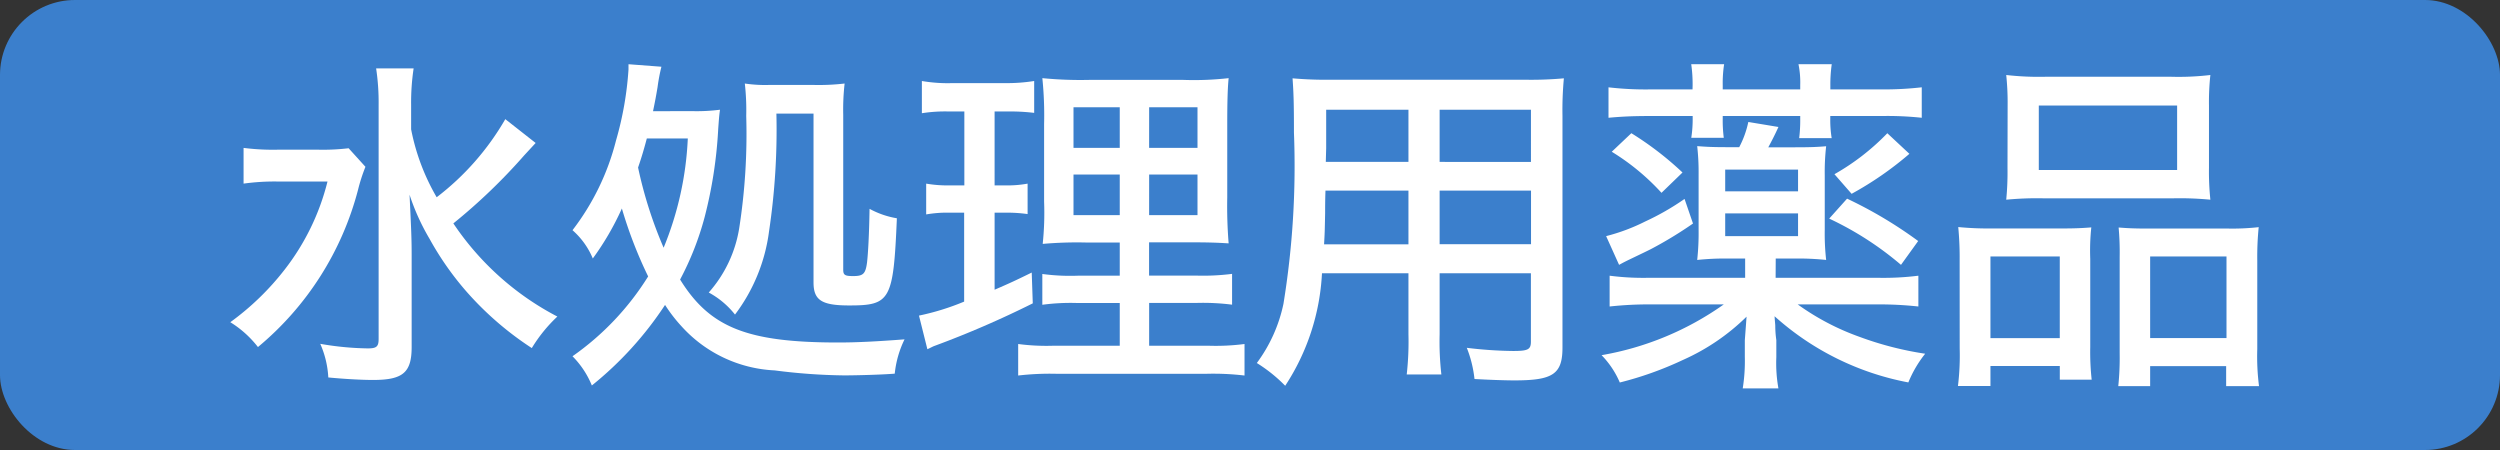 <svg xmlns="http://www.w3.org/2000/svg" width="100" height="18" viewBox="0 0 100 18">
  <rect x="0" y="0" width="100" height="18" fill="#333333" stroke="none"/>
  <defs>
    <style>
      .cls-1 {
        fill: #3b7fcc;
      }

      .cls-2 {
        fill: #fff;
      }
    </style>
  </defs>
  <title>btn02</title>
<g id="レイヤー_1" data-name="レイヤー 1">
    <rect class="cls-1" width="100" height="18" rx="3" ry="3"/>
  </g>
  <g id="レイヤー_2" data-name="レイヤー 2">
    <g>
      <path class="cls-2" d="M14.618,6.672a6.837,6.837,0,0,0-.294.91,12.167,12.167,0,0,1-4.006,6.3,4.171,4.171,0,0,0-1.106-.994,10.681,10.681,0,0,0,2.171-2.1A9.45,9.45,0,0,0,13.1,7.261H11.116a8.929,8.929,0,0,0-1.373.084V5.916a9.3,9.3,0,0,0,1.443.07h1.485a8.688,8.688,0,0,0,1.274-.056Zm6.808-.953c-.168.182-.168.182-.462.5a22.981,22.981,0,0,1-2.83,2.717,11.264,11.264,0,0,0,4.16,3.726,6,6,0,0,0-1.022,1.261,12.685,12.685,0,0,1-2.633-2.283,12.026,12.026,0,0,1-1.457-2.087,8.894,8.894,0,0,1-.8-1.765c.07,1.442.084,1.807.084,2.409v3.684c0,1.022-.35,1.317-1.541,1.317-.5,0-1.191-.042-1.793-.1a3.787,3.787,0,0,0-.322-1.345,11.8,11.8,0,0,0,1.9.183c.351,0,.435-.07.435-.379V4.193a9.078,9.078,0,0,0-.1-1.457h1.5a9.2,9.2,0,0,0-.1,1.457v.98a8.656,8.656,0,0,0,1.022,2.717,10.582,10.582,0,0,0,2.745-3.124Z"/>
      <path class="cls-2" d="M27.68,4.445A7.388,7.388,0,0,0,28.8,4.389c-.042.308-.042.392-.07.742a17.728,17.728,0,0,1-.546,3.558,11.712,11.712,0,0,1-.98,2.493C28.394,13.1,29.879,13.7,33.535,13.7c.729,0,1.555-.042,2.647-.126a4.036,4.036,0,0,0-.392,1.372c-.49.042-1.541.07-2.031.07a23.439,23.439,0,0,1-2.773-.2,5.353,5.353,0,0,1-3.726-1.765,6.151,6.151,0,0,1-.658-.854,13.949,13.949,0,0,1-2.928,3.222A3.575,3.575,0,0,0,22.9,14.25a10.958,10.958,0,0,0,3.026-3.193,17.354,17.354,0,0,1-1.051-2.718,10.991,10.991,0,0,1-1.163,2A3.073,3.073,0,0,0,22.9,9.208,9.837,9.837,0,0,0,24.64,5.622a13.3,13.3,0,0,0,.5-2.843v-.21l1.317.1a7.118,7.118,0,0,0-.154.813c-.056.336-.1.574-.182.966ZM25.873,5.538c-.1.378-.2.729-.35,1.163a17.025,17.025,0,0,0,1.022,3.208,12.968,12.968,0,0,0,.967-4.37Zm5.183-.995a27.415,27.415,0,0,1-.294,4.707A7,7,0,0,1,29.4,12.583a3.393,3.393,0,0,0-1.05-.882,5.089,5.089,0,0,0,1.219-2.578,24.438,24.438,0,0,0,.28-4.482,9.573,9.573,0,0,0-.056-1.3,5.486,5.486,0,0,0,.994.056h1.723a8.955,8.955,0,0,0,1.275-.056,9.176,9.176,0,0,0-.056,1.247V10.79c0,.211.07.253.392.253.406,0,.5-.084.561-.547.042-.364.084-1.121.1-2.143a3.463,3.463,0,0,0,1.093.378c-.14,3.277-.252,3.487-1.905,3.487-1.106,0-1.429-.21-1.429-.924V4.543Z"/>
      <path class="cls-2" d="M37.954,4.459a5.987,5.987,0,0,0-1.079.07V3.24a6.1,6.1,0,0,0,1.247.084h2.045a6.894,6.894,0,0,0,1.2-.084V4.515a7.929,7.929,0,0,0-1.051-.056h-.532V7.415h.42a4.423,4.423,0,0,0,.9-.07V8.563a5.807,5.807,0,0,0-.9-.056h-.42v3.082c.617-.267.827-.364,1.485-.687l.042,1.232a39.058,39.058,0,0,1-3.95,1.709c-.07.028-.14.07-.266.126l-.336-1.345a9.9,9.9,0,0,0,1.807-.56V8.507H38a4.887,4.887,0,0,0-.953.07V7.345a5.058,5.058,0,0,0,.981.07h.546V4.459Zm6.836,7.662H43.108a8.436,8.436,0,0,0-1.415.07V10.959a8.26,8.26,0,0,0,1.415.069H44.79V9.7H43.417a15.688,15.688,0,0,0-1.709.056,11.852,11.852,0,0,0,.056-1.695v-3.1a14.589,14.589,0,0,0-.07-1.835,15.789,15.789,0,0,0,1.863.07h3.782a12.338,12.338,0,0,0,1.807-.07c-.042.406-.056,1.008-.056,1.849V7.9a18.245,18.245,0,0,0,.056,1.835c-.448-.028-.77-.042-1.583-.042h-1.6v1.331h1.891a9.209,9.209,0,0,0,1.429-.069v1.232a9.183,9.183,0,0,0-1.415-.07H45.966V13.83h2.4a8.961,8.961,0,0,0,1.415-.07v1.261a10.593,10.593,0,0,0-1.5-.07H42.24a11.078,11.078,0,0,0-1.513.07V13.76a8.573,8.573,0,0,0,1.387.07H44.79ZM42.94,4.291V5.916H44.79V4.291Zm0,2.689V8.605H44.79V6.98Zm3.025-1.064H47.9V4.291H45.966Zm0,2.689H47.9V6.98H45.966Z"/>
      <path class="cls-2" d="M57.585,13.368a11.5,11.5,0,0,0,.07,1.61H56.269a11.82,11.82,0,0,0,.069-1.61V10.931H52.879a9.014,9.014,0,0,1-1.471,4.5,6.019,6.019,0,0,0-1.135-.91,6.054,6.054,0,0,0,1.065-2.367,34.321,34.321,0,0,0,.42-6.85c0-1.163-.014-1.583-.056-2.171a15.684,15.684,0,0,0,1.583.056H61a14.554,14.554,0,0,0,1.555-.056,13.712,13.712,0,0,0-.056,1.5V13.9c0,1.064-.379,1.316-1.919,1.316-.421,0-1.135-.028-1.6-.056a4.767,4.767,0,0,0-.308-1.247,16.571,16.571,0,0,0,1.849.126c.6,0,.715-.056.715-.378V10.931H57.585ZM53.019,7.625c-.014.393-.014.7-.014.9-.015.756-.015.771-.042,1.247h3.375V7.625Zm3.319-3.235H53.047V5.93l-.015.546h3.306Zm4.9,2.087V4.389H57.585V6.476ZM57.585,9.768h3.656V7.625H57.585Z"/>
      <path class="cls-2" d="M71.025,11.112h4.1a11.167,11.167,0,0,0,1.61-.084v1.232a14.6,14.6,0,0,0-1.667-.084H71.908a9.925,9.925,0,0,0,2.479,1.3,13.126,13.126,0,0,0,2.62.673,4.663,4.663,0,0,0-.673,1.148,11.074,11.074,0,0,1-5.351-2.647c.014.238.028.322.028.393a4.006,4.006,0,0,0,.042.56v.687a5.71,5.71,0,0,0,.084,1.247H69.709a6.936,6.936,0,0,0,.084-1.261V13.62c0-.028.027-.351.069-.953A8.628,8.628,0,0,1,67.313,14.4a13.744,13.744,0,0,1-2.521.9,3.563,3.563,0,0,0-.729-1.093,11.971,11.971,0,0,0,4.889-2.031h-2.9a14.6,14.6,0,0,0-1.667.084V11.028a10.347,10.347,0,0,0,1.541.084h3.88v-.771H69.12a10.732,10.732,0,0,0-1.232.057,10.059,10.059,0,0,0,.056-1.219V6.98a9.324,9.324,0,0,0-.056-1.135c.378.028.574.042,1.261.042h.42a3.894,3.894,0,0,0,.364-1.008l1.205.2c-.141.308-.238.5-.406.813H71.8c.658,0,.9-.014,1.246-.042a9.077,9.077,0,0,0-.056,1.163V9.193a9.387,9.387,0,0,0,.056,1.205,10.818,10.818,0,0,0-1.246-.057h-.771ZM67.72,8.941a16.021,16.021,0,0,1-1.681,1.022c-.2.1-.2.1-.925.448-.168.084-.168.084-.351.183l-.518-1.149a7.719,7.719,0,0,0,1.568-.588,10.213,10.213,0,0,0,1.569-.9Zm-.015-5.533a5.655,5.655,0,0,0-.056-.84h1.316a4.969,4.969,0,0,0-.056.84v.168h3.1V3.408a3.657,3.657,0,0,0-.07-.84h1.331a5.778,5.778,0,0,0-.056.84v.168h2.017a13.253,13.253,0,0,0,1.639-.084V4.711a12.885,12.885,0,0,0-1.6-.07H73.211v.1a4.493,4.493,0,0,0,.056.784h-1.3a5.858,5.858,0,0,0,.042-.771V4.641h-3.1v.1a5.44,5.44,0,0,0,.042.771h-1.3a4.821,4.821,0,0,0,.056-.785V4.641H65.94c-.687,0-1.148.028-1.6.07V3.493a12.861,12.861,0,0,0,1.625.084h1.736ZM65.254,5.328A12.748,12.748,0,0,1,67.3,6.9l-.84.813A9.154,9.154,0,0,0,64.47,6.07Zm6.668,2.325V6.784H69.008v.869ZM69.008,9.446h2.914V8.535H69.008Zm4.875-1.5a17.155,17.155,0,0,1,2.844,1.695l-.687.953a12.767,12.767,0,0,0-2.872-1.85Zm2.493-1.793a13.361,13.361,0,0,1-2.312,1.6l-.686-.785a9.284,9.284,0,0,0,2.115-1.639Z"/>
      <path class="cls-2" d="M78.386,10.426a12.913,12.913,0,0,0-.056-1.344,12.282,12.282,0,0,0,1.33.056h2.9c.434,0,.742-.014,1.092-.042a8.788,8.788,0,0,0-.042,1.261v3.529a10.067,10.067,0,0,0,.057,1.3H82.392v-.546H79.618v.8h-1.3a10.107,10.107,0,0,0,.07-1.5Zm1.232,3.1h2.773V10.258H79.618Zm.687-9.3A10.664,10.664,0,0,0,80.249,3a11.508,11.508,0,0,0,1.583.07h5A10.77,10.77,0,0,0,88.415,3a10.054,10.054,0,0,0-.056,1.219V6.714a10.758,10.758,0,0,0,.056,1.274,12.836,12.836,0,0,0-1.456-.056H81.706a12.834,12.834,0,0,0-1.457.056A11.278,11.278,0,0,0,80.3,6.728ZM81.552,6.8h5.533V4.221H81.552Zm3.235,3.459A10.817,10.817,0,0,0,84.745,9.1c.336.028.645.042,1.093.042h3.277a9.439,9.439,0,0,0,1.233-.056,11.89,11.89,0,0,0-.057,1.344v3.53a9.352,9.352,0,0,0,.07,1.485H89.046v-.8h-3.04v.8H84.731a10.992,10.992,0,0,0,.056-1.3Zm1.219,3.264H89.06V10.258H86.006Z"/>
    </g>
  </g>
</svg>
